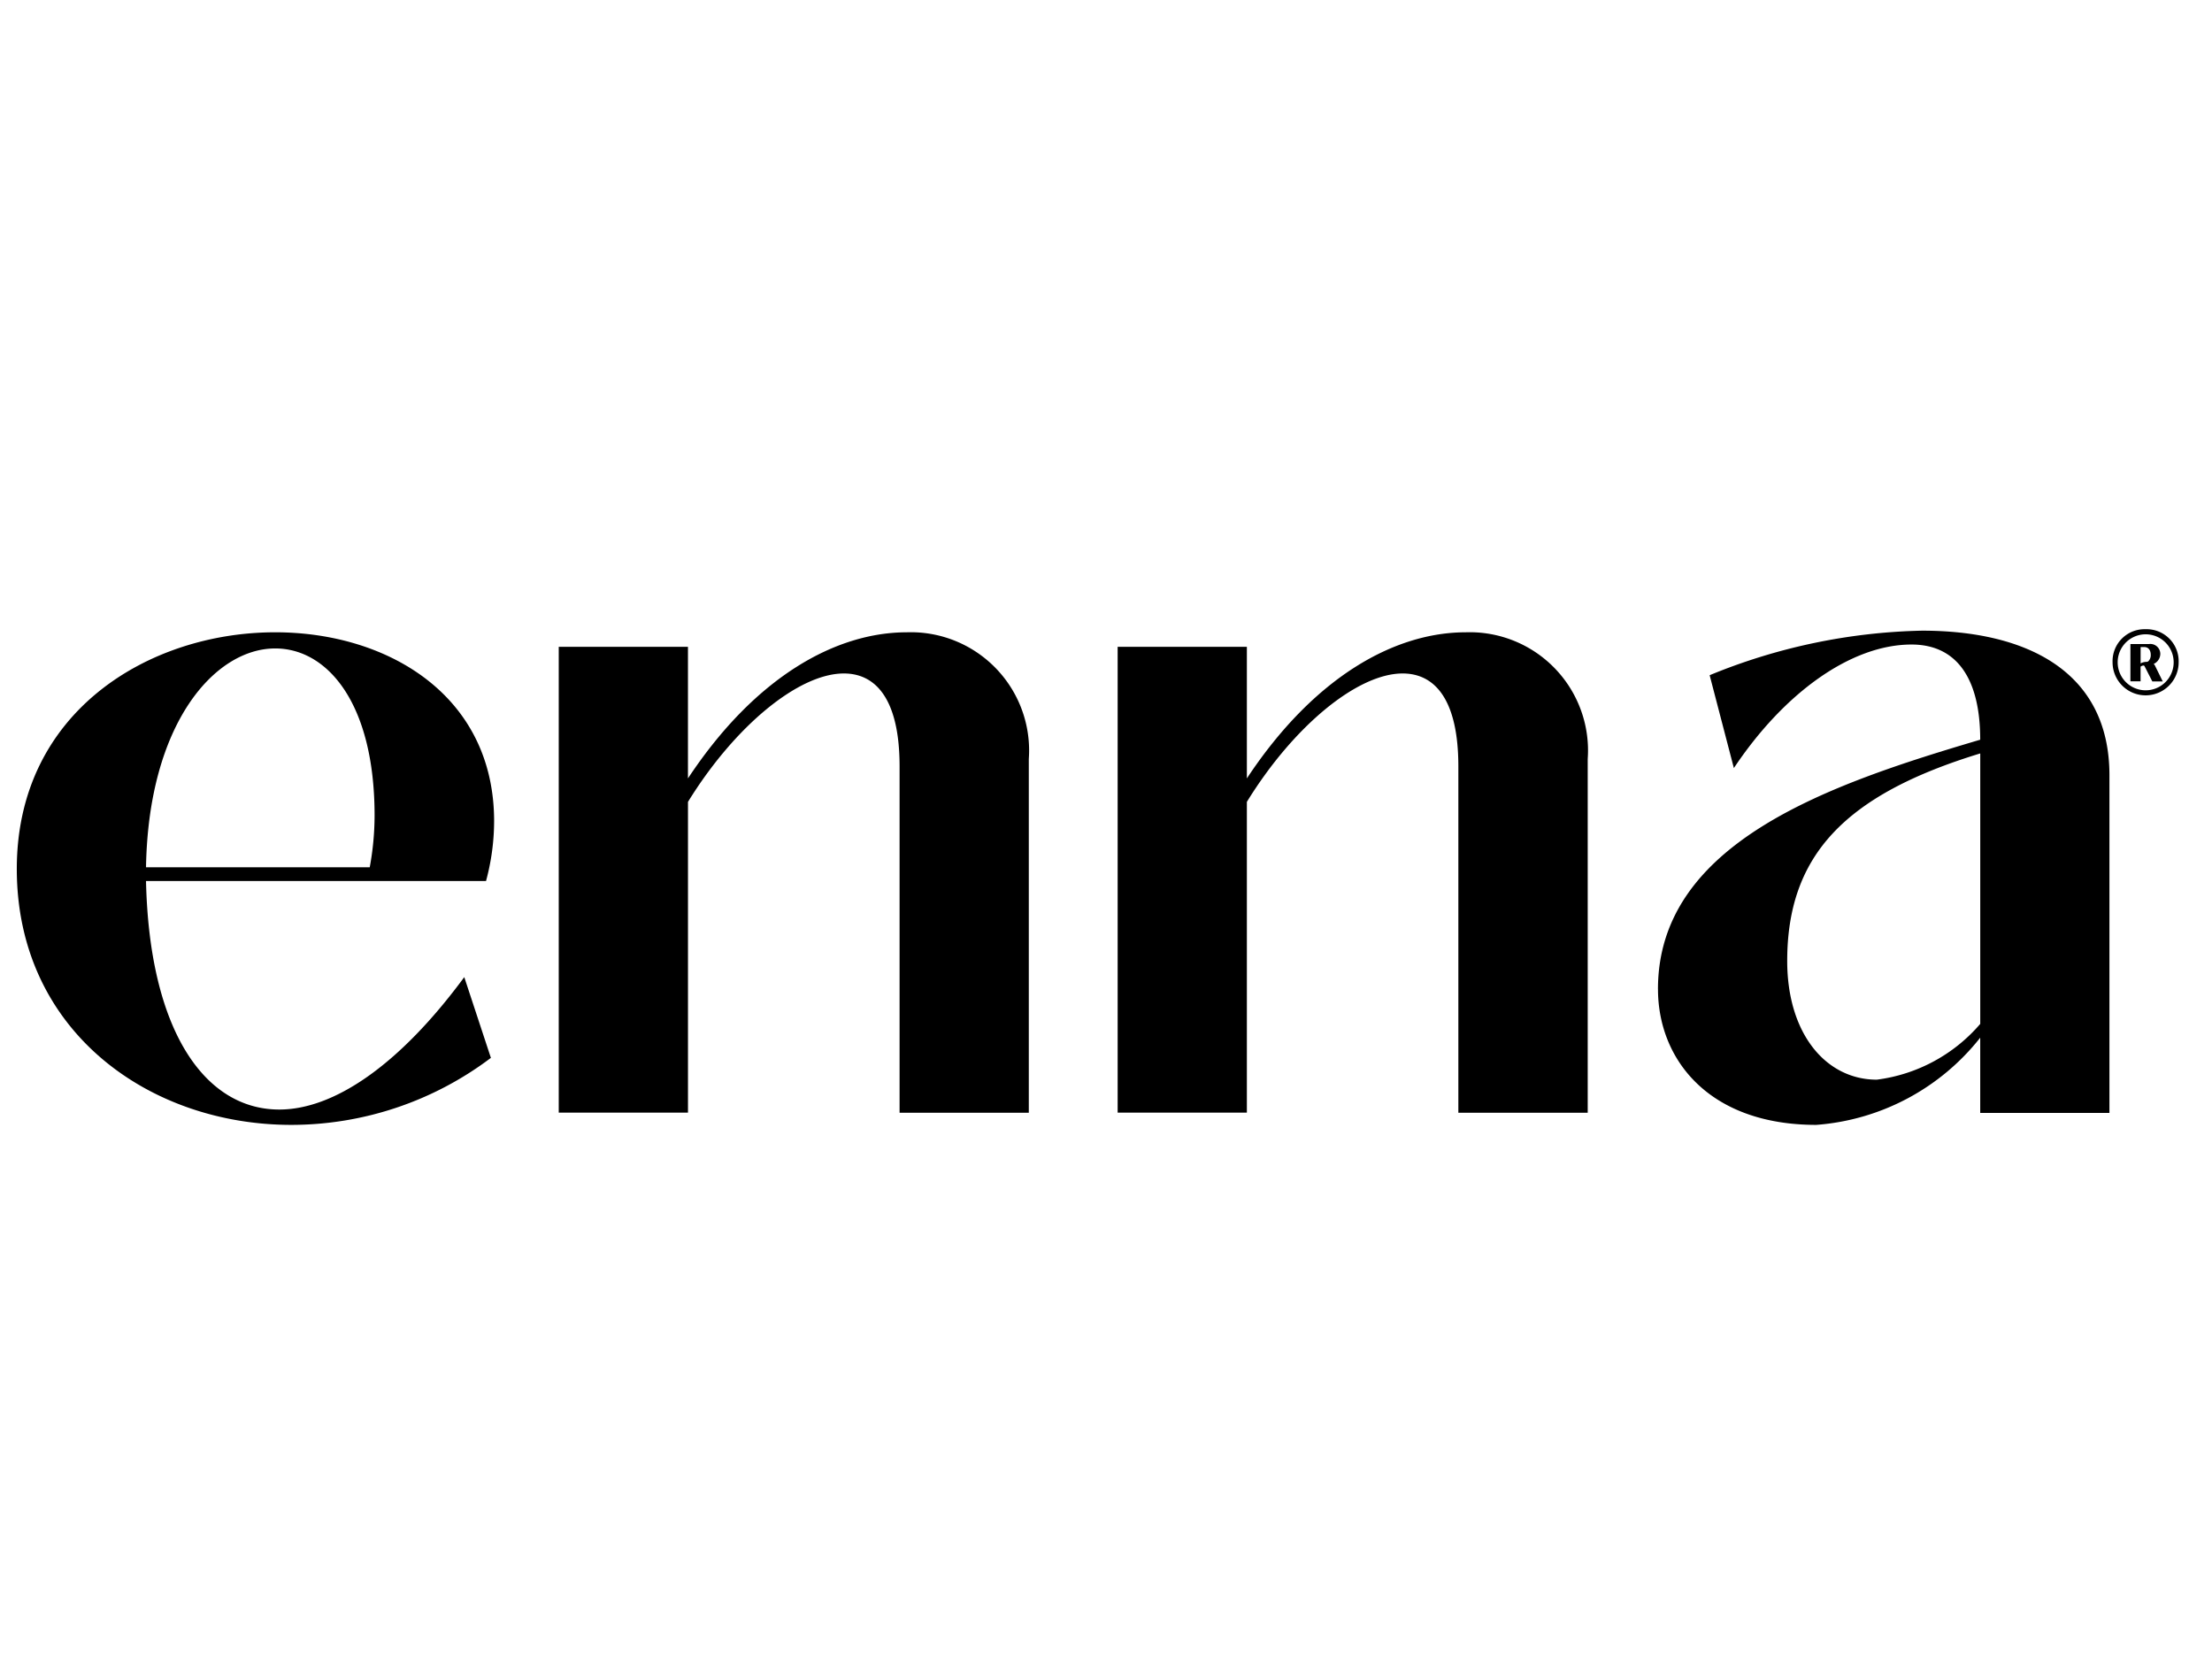 <svg xmlns="http://www.w3.org/2000/svg" xmlns:xlink="http://www.w3.org/1999/xlink" width="79" height="60" viewBox="0 0 79 60">
  <defs>
    <clipPath id="clip-path">
      <rect id="Rectángulo_4864" data-name="Rectángulo 4864" width="79" height="60" transform="translate(-0.6 -20.185)" fill="none"/>
    </clipPath>
  </defs>
  <g id="enna" transform="translate(1.6 17.185)">
    <g id="Grupo_9503" data-name="Grupo 9503" transform="translate(-1 3)" clip-path="url(#clip-path)">
      <g id="Grupo_9505" data-name="Grupo 9505" transform="translate(0 2.29)">
        <path id="Trazado_36235" data-name="Trazado 36235" d="M0,8.611C0,2.985,4.73.159,9.23.159c4.01,0,7.817,2.249,7.817,6.75a8.225,8.225,0,0,1-.289,2.134H4.615c.116,5.308,2.077,8.163,4.76,8.163,1.932,0,4.269-1.558,6.606-4.73l.951,2.884a11.838,11.838,0,0,1-7.125,2.394C4.7,17.754,0,14.379,0,8.611m12.605-.058a10.258,10.258,0,0,0,.173-1.846c0-4.038-1.7-5.971-3.548-5.971C7.067.736,4.7,3.418,4.615,8.553Z" transform="translate(0 -0.049)"/>
        <path id="Trazado_36236" data-name="Trazado 36236" d="M44.865,4.687V17.321H40.25V4.947c0-2.337-.808-3.317-1.99-3.317-1.615,0-3.894,1.874-5.567,4.586v11.1H28.077V.678h4.615v4.7C35.115,1.716,38,.159,40.51.159a4.225,4.225,0,0,1,4.355,4.528" transform="translate(-8.722 -0.049)"/>
        <path id="Trazado_36237" data-name="Trazado 36237" d="M73.82,4.687V17.321H69.2V4.947c0-2.337-.808-3.317-1.99-3.317C65.6,1.63,63.32,3.5,61.647,6.216v11.1H57.032V.678h4.615v4.7C64.07,1.716,66.955.159,69.465.159A4.225,4.225,0,0,1,73.82,4.687" transform="translate(-17.716 -0.049)"/>
        <path id="Trazado_36238" data-name="Trazado 36238" d="M85.026,12.883c0-5.25,6.144-7.327,11.509-8.913,0-2.221-.865-3.4-2.452-3.4-2.163,0-4.557,1.73-6.346,4.413l-.865-3.317A21.023,21.023,0,0,1,94.458.075c3.721,0,6.692,1.443,6.692,5.163V17.3H96.535V14.613a8.24,8.24,0,0,1-5.855,3.115c-3.865,0-5.653-2.365-5.653-4.846m11.509,1.24V4.46c-4.817,1.471-6.894,3.634-6.894,7.413,0,2.6,1.384,4.24,3.2,4.24a5.843,5.843,0,0,0,3.692-1.99" transform="translate(-26.413 -0.023)"/>
        <path id="Trazado_36239" data-name="Trazado 36239" d="M109.754,0a1.142,1.142,0,0,0-1.177,1.182,1.18,1.18,0,1,0,2.36,0A1.145,1.145,0,0,0,109.754,0m1.005,1.182a1,1,0,1,1-2,0,1,1,0,1,1,2,0" transform="translate(-33.728)"/>
        <path id="Trazado_36240" data-name="Trazado 36240" d="M110.329,1.479a.4.4,0,0,0,.239-.361.356.356,0,0,0-.406-.35H109.5V2.1h.363V1.576a.191.191,0,0,1,.1-.041c.014,0,.03,0,.047.034l.273.535h.372l-.274-.558a.189.189,0,0,0-.049-.066m-.467-.605h.128c.173,0,.234.144.234.279a.31.31,0,0,1-.077.218.1.1,0,0,1-.077.032.442.442,0,0,0-.209.055Z" transform="translate(-34.014 -0.238)"/>
      </g>
    </g>
  </g>
</svg>
